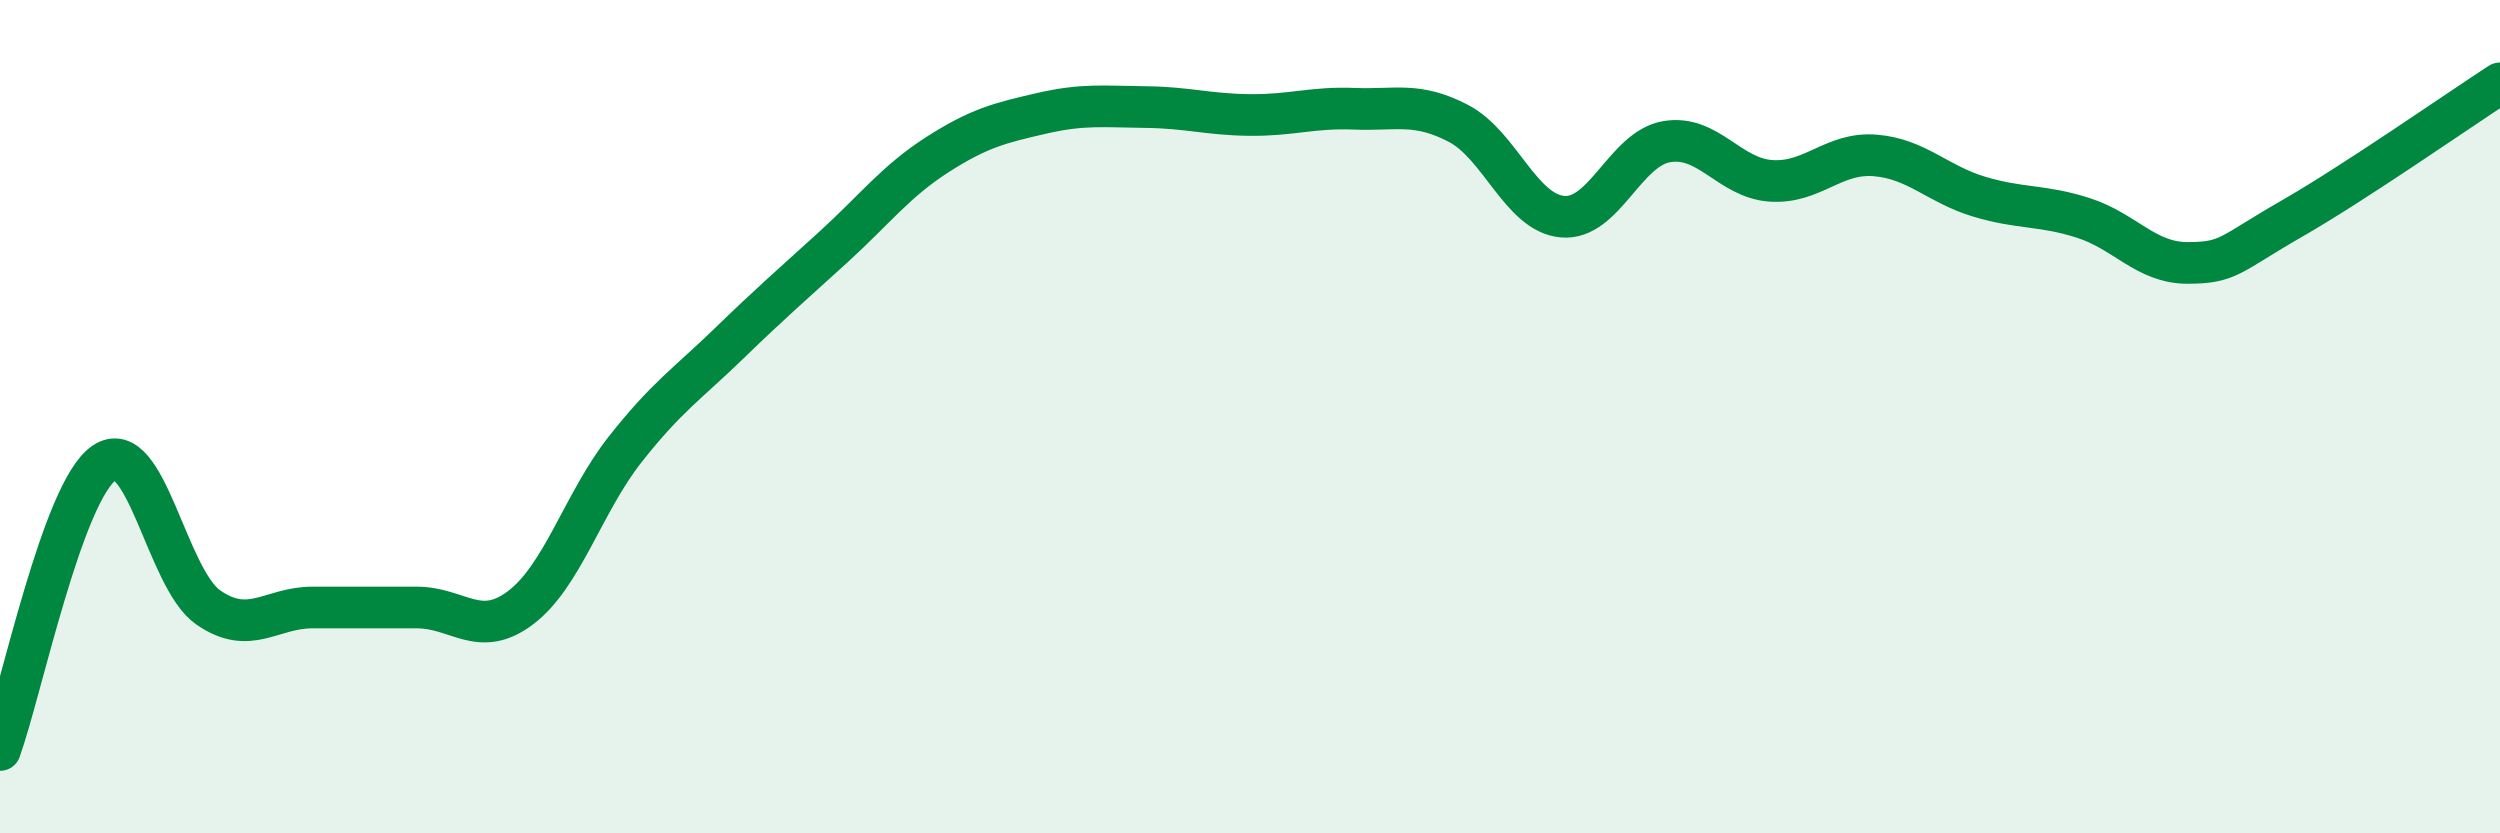 
    <svg width="60" height="20" viewBox="0 0 60 20" xmlns="http://www.w3.org/2000/svg">
      <path
        d="M 0,18 C 0.5,16.62 1.5,11.79 2.5,11.11 C 3.5,10.43 4,13.89 5,14.58 C 6,15.27 6.5,14.58 7.5,14.58 C 8.5,14.58 9,14.58 10,14.58 C 11,14.58 11.5,15.34 12.5,14.58 C 13.5,13.82 14,12.06 15,10.79 C 16,9.52 16.5,9.21 17.5,8.24 C 18.5,7.27 19,6.84 20,5.93 C 21,5.02 21.5,4.35 22.5,3.71 C 23.5,3.07 24,2.95 25,2.72 C 26,2.49 26.5,2.56 27.5,2.57 C 28.5,2.58 29,2.75 30,2.76 C 31,2.77 31.5,2.57 32.5,2.61 C 33.5,2.65 34,2.44 35,2.96 C 36,3.48 36.5,5.11 37.5,5.2 C 38.5,5.29 39,3.57 40,3.4 C 41,3.23 41.5,4.27 42.5,4.34 C 43.5,4.41 44,3.65 45,3.73 C 46,3.81 46.5,4.42 47.5,4.72 C 48.5,5.02 49,4.91 50,5.23 C 51,5.55 51.5,6.31 52.5,6.31 C 53.5,6.31 53.5,6.11 55,5.25 C 56.5,4.39 59,2.65 60,2L60 20L0 20Z"
        fill="#008740"
        opacity="0.1"
        stroke-linecap="round"
        stroke-linejoin="round"
      />
      <path
        d="M 0,18 C 0.5,16.62 1.5,11.79 2.5,11.11 C 3.5,10.43 4,13.89 5,14.58 C 6,15.27 6.5,14.58 7.5,14.58 C 8.5,14.58 9,14.58 10,14.58 C 11,14.58 11.5,15.34 12.5,14.58 C 13.5,13.82 14,12.06 15,10.79 C 16,9.52 16.5,9.21 17.5,8.24 C 18.5,7.27 19,6.84 20,5.93 C 21,5.02 21.5,4.35 22.5,3.71 C 23.5,3.07 24,2.95 25,2.72 C 26,2.49 26.5,2.56 27.5,2.57 C 28.5,2.58 29,2.75 30,2.76 C 31,2.77 31.5,2.57 32.5,2.61 C 33.5,2.65 34,2.44 35,2.96 C 36,3.48 36.5,5.11 37.5,5.2 C 38.5,5.29 39,3.57 40,3.4 C 41,3.23 41.5,4.27 42.5,4.34 C 43.5,4.41 44,3.65 45,3.73 C 46,3.81 46.5,4.42 47.5,4.72 C 48.5,5.02 49,4.91 50,5.23 C 51,5.55 51.5,6.31 52.5,6.31 C 53.5,6.31 53.5,6.11 55,5.25 C 56.5,4.39 59,2.65 60,2"
        stroke="#008740"
        stroke-width="1"
        fill="none"
        stroke-linecap="round"
        stroke-linejoin="round"
      />
    </svg>
  